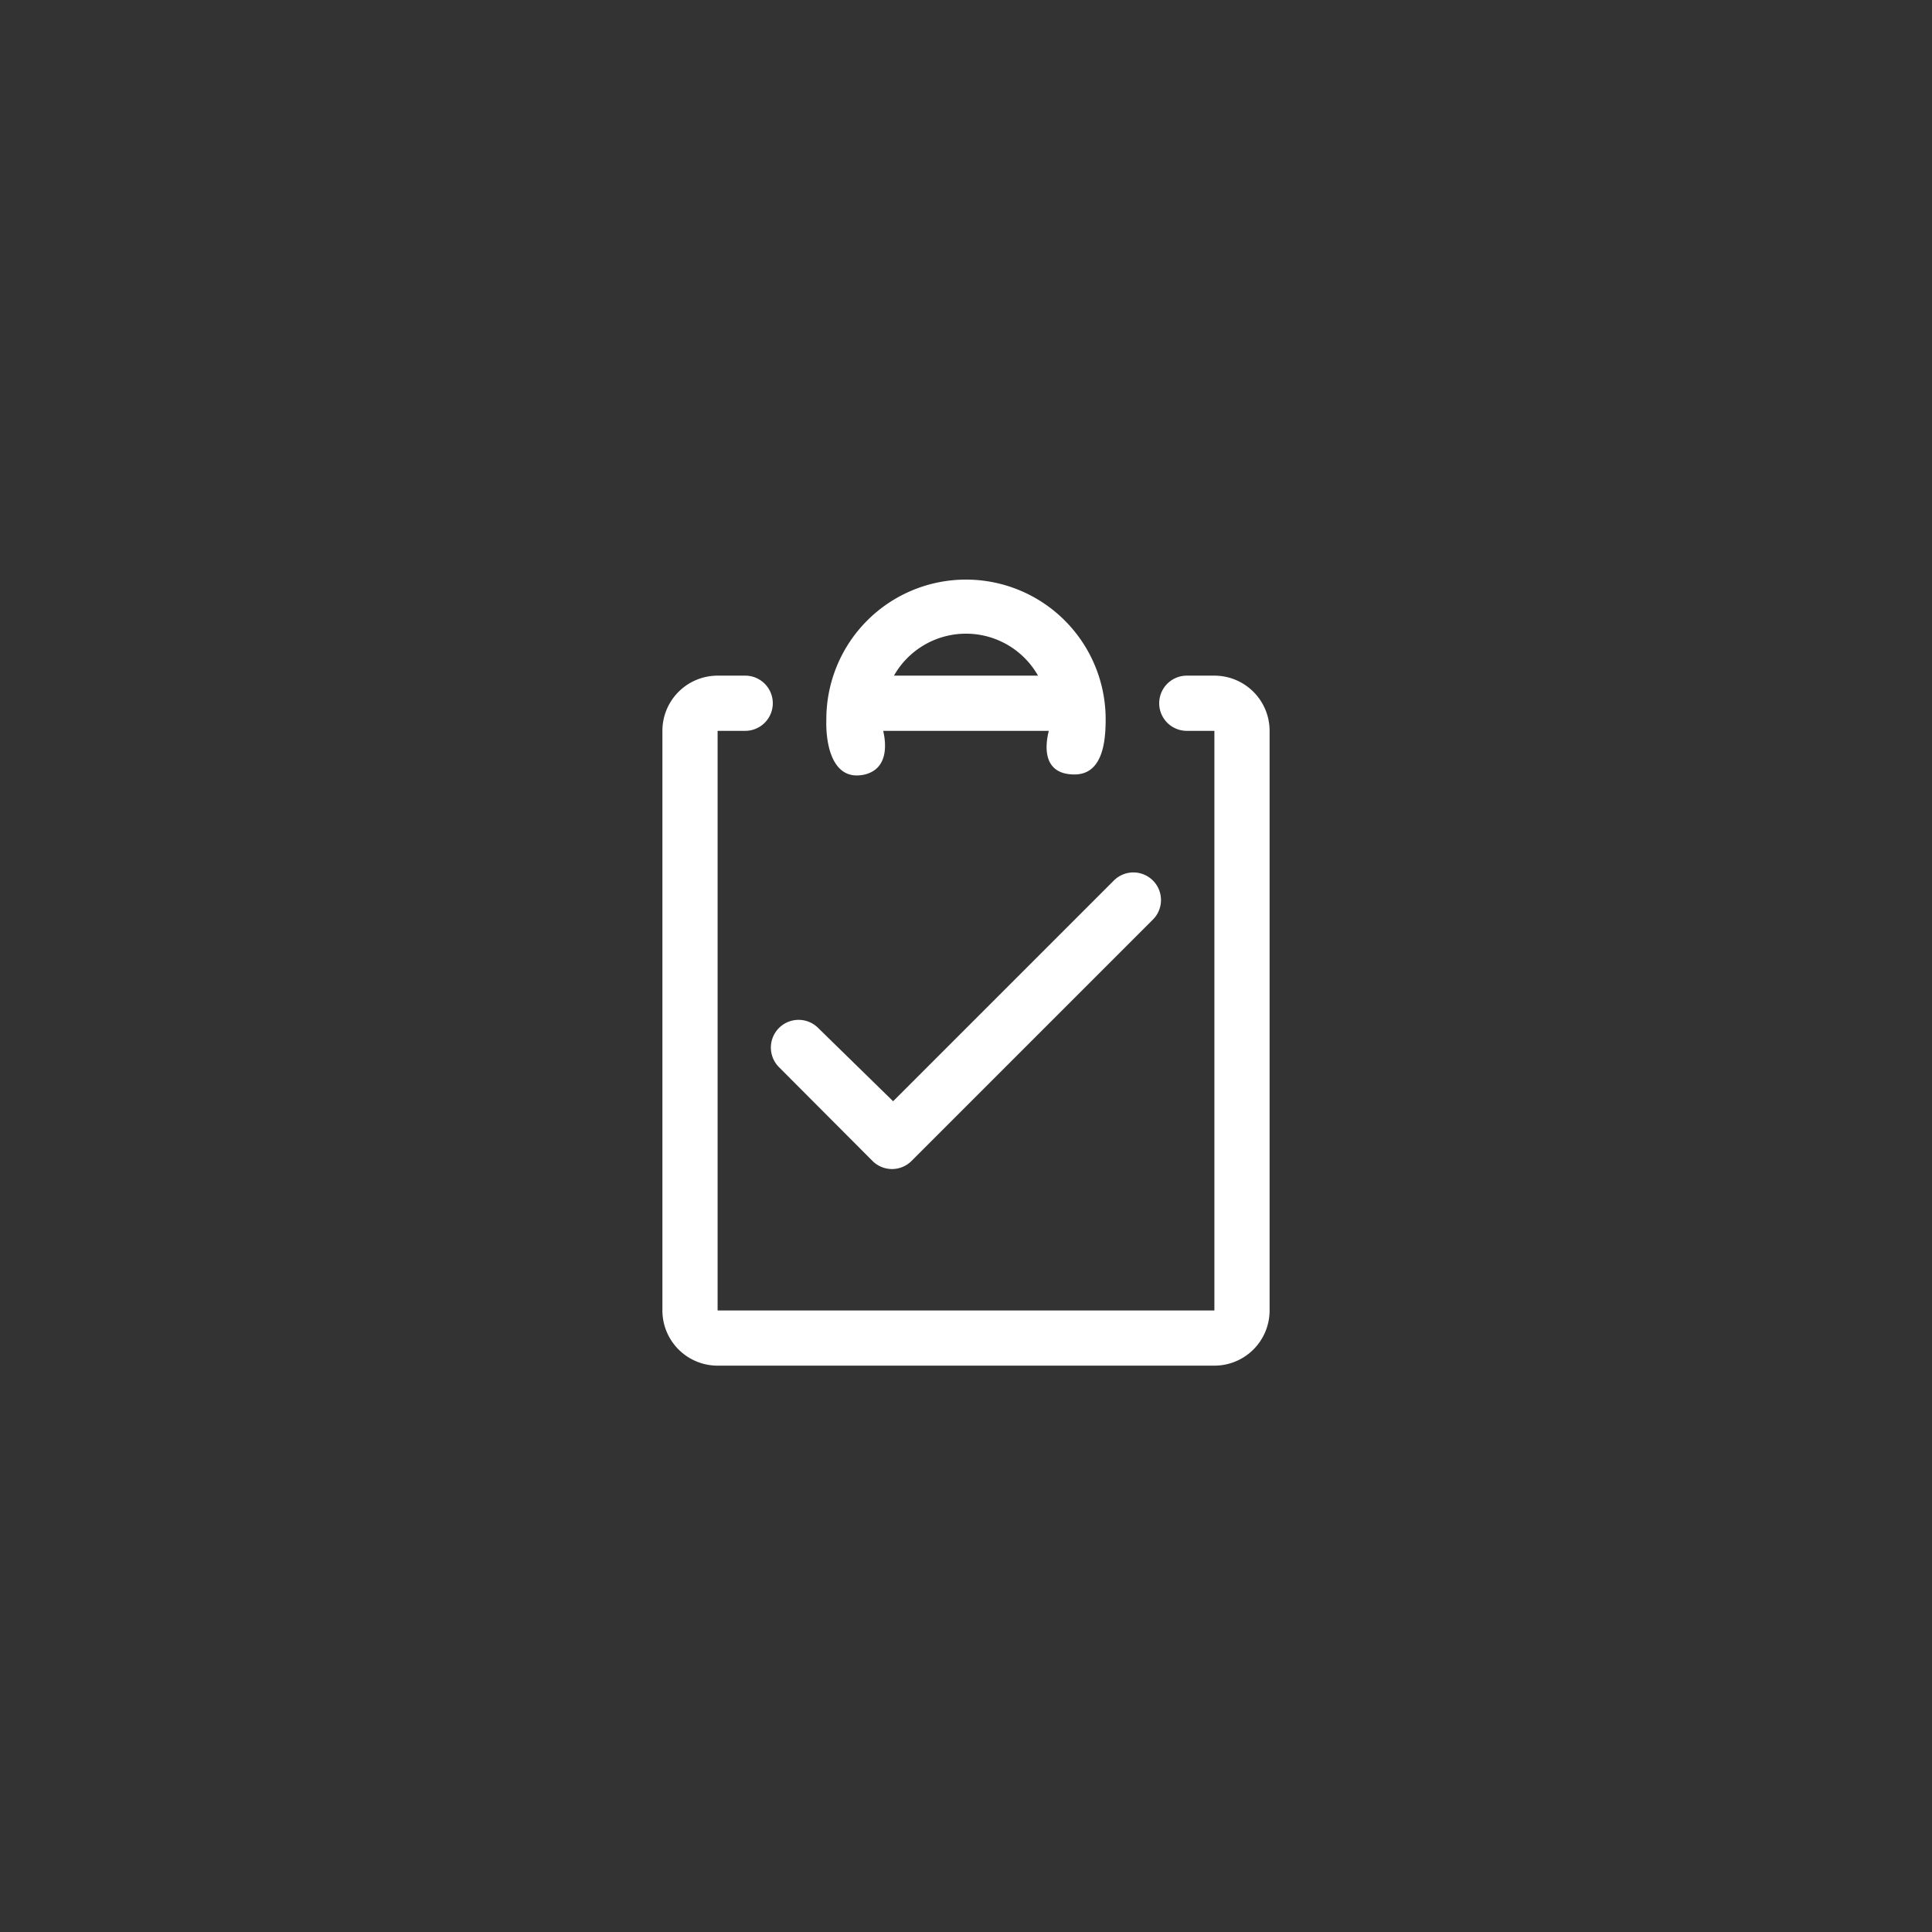 <svg xmlns="http://www.w3.org/2000/svg" width="140" height="140" viewBox="0 0 140 140">
  <rect x="0" y="0" width="140" height="140" fill="#333333" stroke="none"/>
  <g id="jobs-done-icon" transform="translate(-507 -5362)">
    <circle id="Ellipse_86" data-name="Ellipse 86" cx="70" cy="70" r="70" transform="translate(507 5362)" fill="#fff" opacity="0"/>
    <path id="done_work-svgrepo-com" data-name="done work-svgrepo-com" d="M270.813,186.762v42a4,4,0,0,1-4,4h-36a4,4,0,0,1-4-4v-42a4,4,0,0,1,4-4h2a2,2,0,0,1,0,4h-2v42h36v-42h-2a2,2,0,0,1,0-4h2A4,4,0,0,1,270.813,186.762Zm-32.121-.84a10.12,10.12,0,1,1,20.241,0c0,1.58-.2,4-2.26,4s-2.24-1.64-1.86-3.16h-12c.3,1.3.18,2.78-1.32,3.16-2.4.56-2.86-2.26-2.8-4Zm4.9-3.16h10.44a6,6,0,0,0-10.44,0Zm-8.32,28.381,6.76,6.78a2,2,0,0,0,2.84,0l17.48-17.48a2,2,0,0,0-2.82-2.84l-16,16-5.44-5.32a2.008,2.008,0,1,0-2.82,2.86Z" transform="translate(328.187 5228.198)" fill="#fff"/>
  </g>
</svg>
